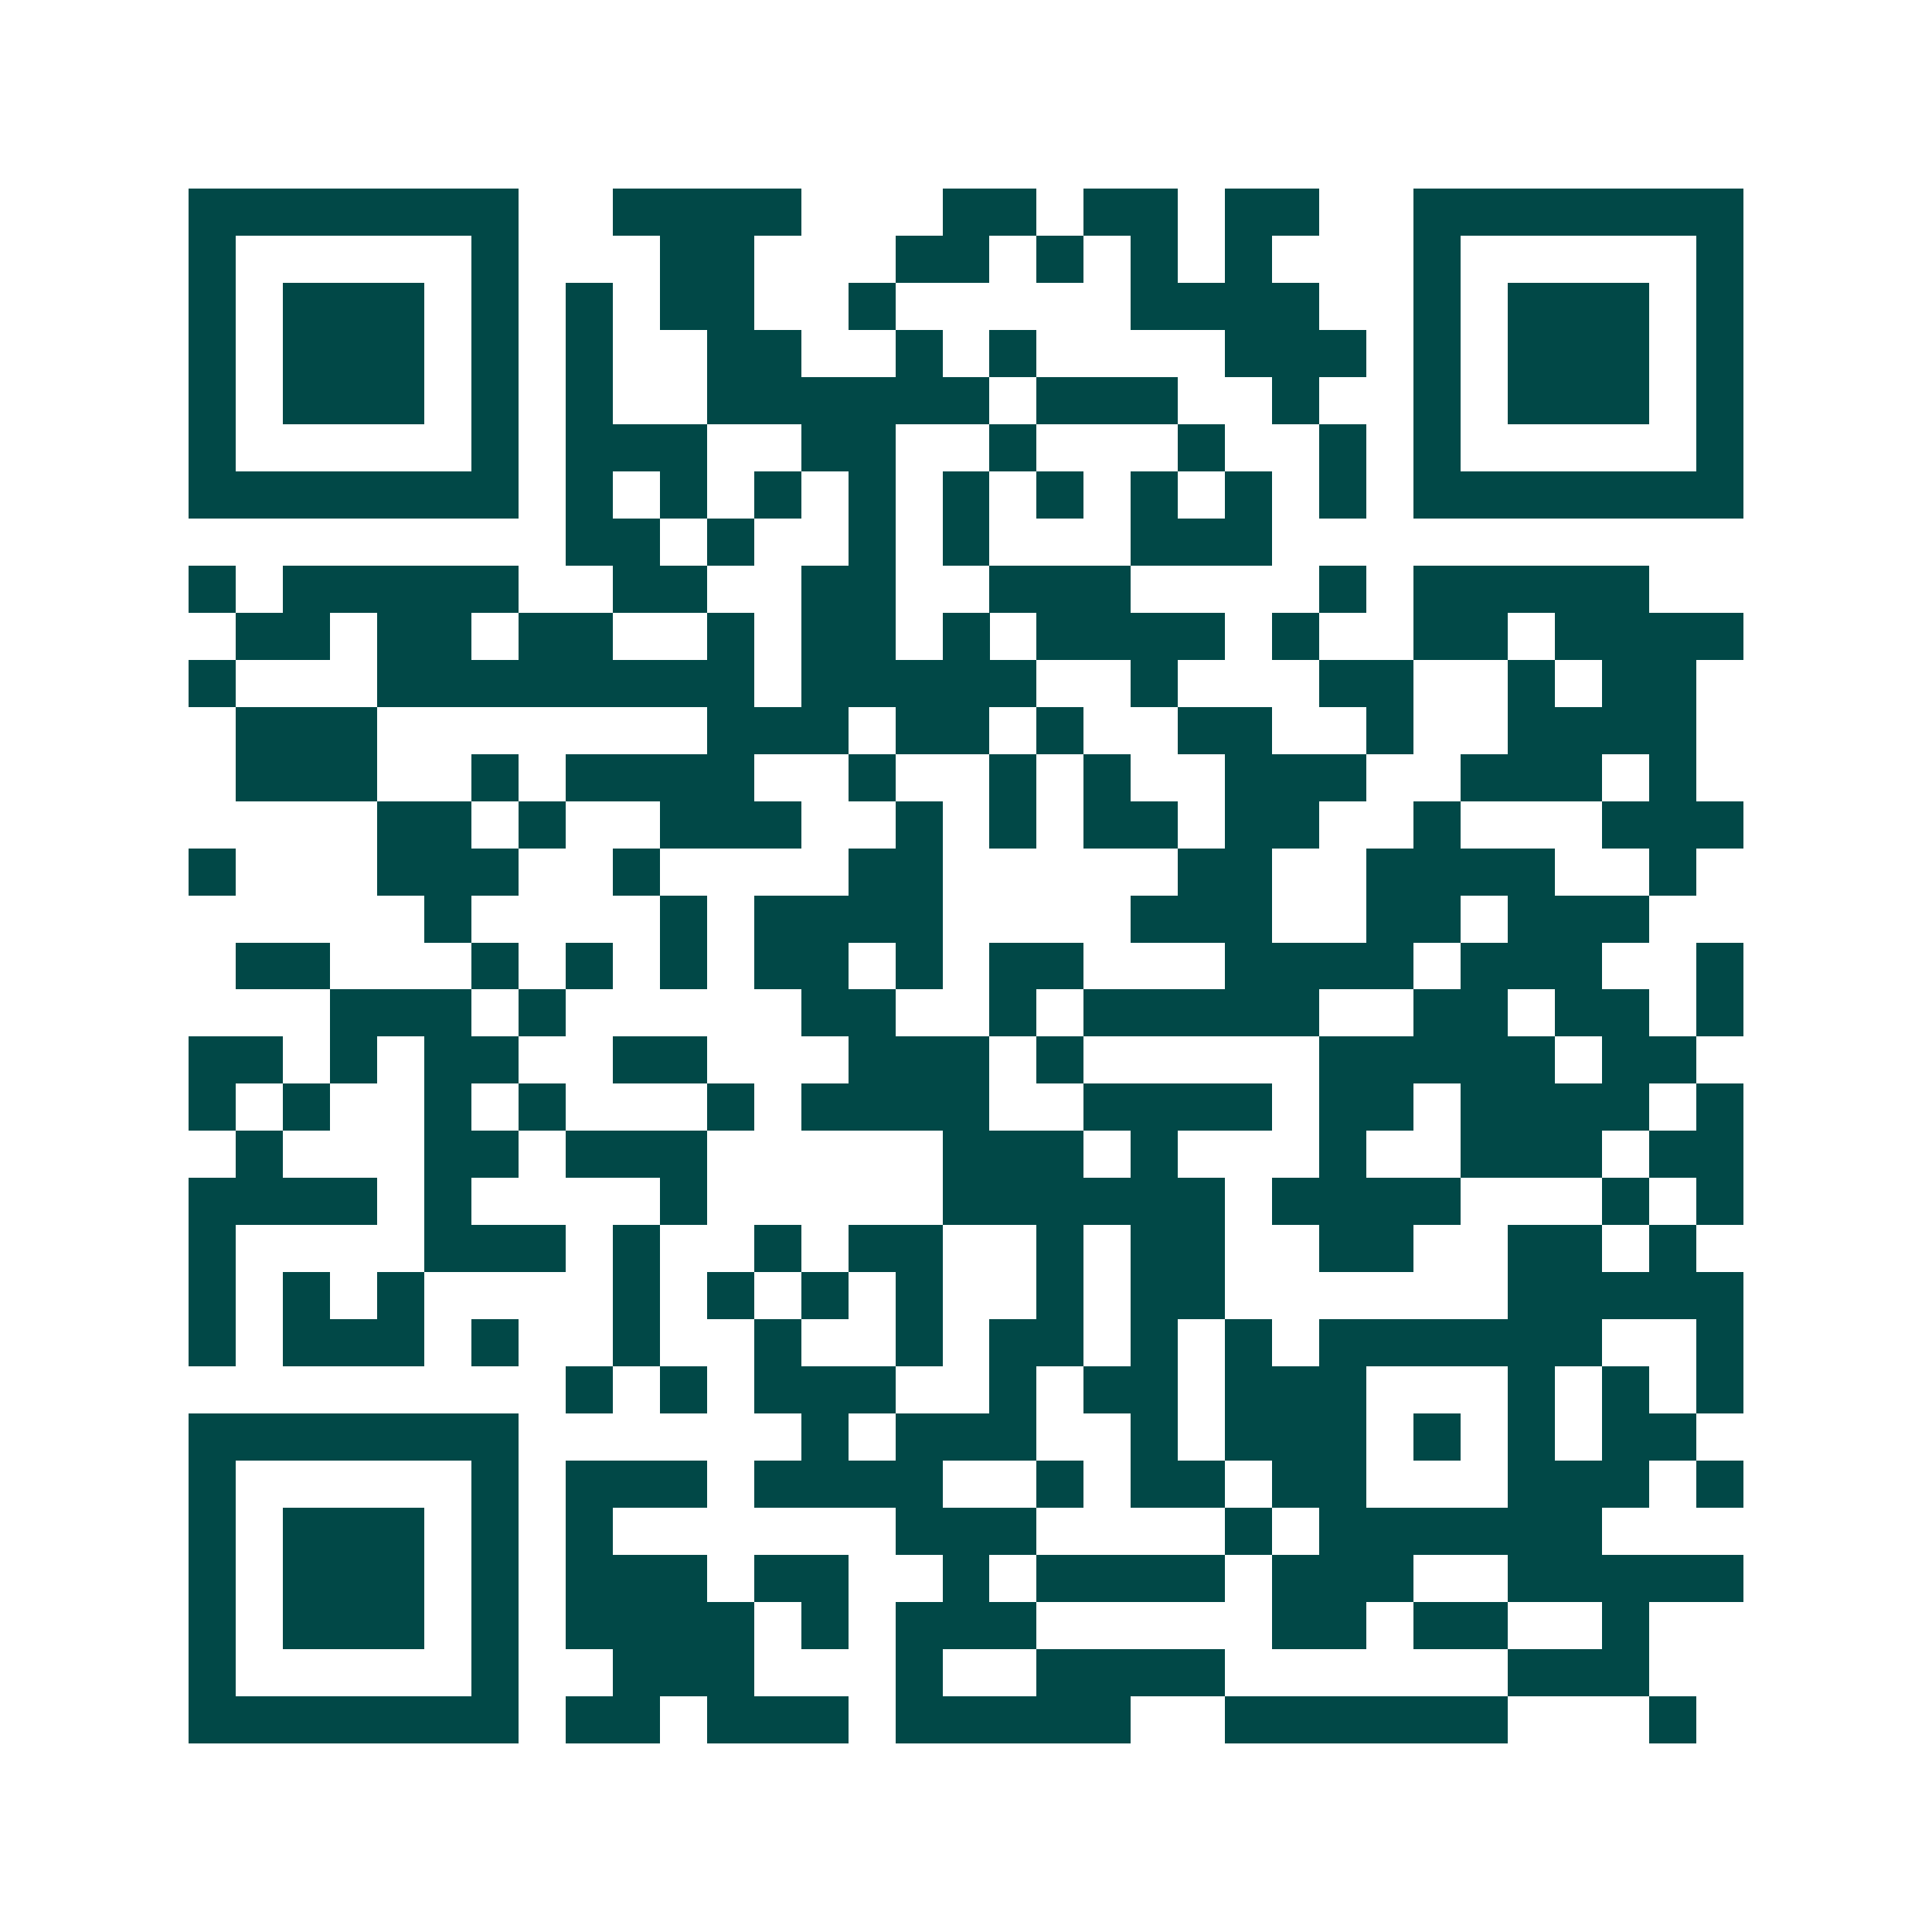 <svg xmlns="http://www.w3.org/2000/svg" width="200" height="200" viewBox="0 0 41 41" shape-rendering="crispEdges"><path fill="#ffffff" d="M0 0h41v41H0z"/><path stroke="#014847" d="M4 4.5h7m2 0h4m3 0h2m1 0h2m1 0h2m2 0h7M4 5.5h1m5 0h1m3 0h2m3 0h2m1 0h1m1 0h1m1 0h1m3 0h1m5 0h1M4 6.5h1m1 0h3m1 0h1m1 0h1m1 0h2m2 0h1m5 0h4m2 0h1m1 0h3m1 0h1M4 7.5h1m1 0h3m1 0h1m1 0h1m2 0h2m2 0h1m1 0h1m4 0h3m1 0h1m1 0h3m1 0h1M4 8.5h1m1 0h3m1 0h1m1 0h1m2 0h6m1 0h3m2 0h1m2 0h1m1 0h3m1 0h1M4 9.5h1m5 0h1m1 0h3m2 0h2m2 0h1m3 0h1m2 0h1m1 0h1m5 0h1M4 10.5h7m1 0h1m1 0h1m1 0h1m1 0h1m1 0h1m1 0h1m1 0h1m1 0h1m1 0h1m1 0h7M12 11.5h2m1 0h1m2 0h1m1 0h1m3 0h3M4 12.5h1m1 0h5m2 0h2m2 0h2m2 0h3m4 0h1m1 0h5M5 13.5h2m1 0h2m1 0h2m2 0h1m1 0h2m1 0h1m1 0h4m1 0h1m2 0h2m1 0h4M4 14.5h1m3 0h8m1 0h5m2 0h1m3 0h2m2 0h1m1 0h2M5 15.5h3m7 0h3m1 0h2m1 0h1m2 0h2m2 0h1m2 0h4M5 16.5h3m2 0h1m1 0h4m2 0h1m2 0h1m1 0h1m2 0h3m2 0h3m1 0h1M8 17.5h2m1 0h1m2 0h3m2 0h1m1 0h1m1 0h2m1 0h2m2 0h1m3 0h3M4 18.5h1m3 0h3m2 0h1m4 0h2m5 0h2m2 0h4m2 0h1M9 19.5h1m4 0h1m1 0h4m4 0h3m2 0h2m1 0h3M5 20.5h2m3 0h1m1 0h1m1 0h1m1 0h2m1 0h1m1 0h2m3 0h4m1 0h3m2 0h1M7 21.5h3m1 0h1m5 0h2m2 0h1m1 0h5m2 0h2m1 0h2m1 0h1M4 22.5h2m1 0h1m1 0h2m2 0h2m3 0h3m1 0h1m5 0h5m1 0h2M4 23.5h1m1 0h1m2 0h1m1 0h1m3 0h1m1 0h4m2 0h4m1 0h2m1 0h4m1 0h1M5 24.5h1m3 0h2m1 0h3m5 0h3m1 0h1m3 0h1m2 0h3m1 0h2M4 25.5h4m1 0h1m4 0h1m5 0h6m1 0h4m3 0h1m1 0h1M4 26.5h1m4 0h3m1 0h1m2 0h1m1 0h2m2 0h1m1 0h2m2 0h2m2 0h2m1 0h1M4 27.5h1m1 0h1m1 0h1m4 0h1m1 0h1m1 0h1m1 0h1m2 0h1m1 0h2m6 0h5M4 28.5h1m1 0h3m1 0h1m2 0h1m2 0h1m2 0h1m1 0h2m1 0h1m1 0h1m1 0h6m2 0h1M12 29.5h1m1 0h1m1 0h3m2 0h1m1 0h2m1 0h3m3 0h1m1 0h1m1 0h1M4 30.5h7m6 0h1m1 0h3m2 0h1m1 0h3m1 0h1m1 0h1m1 0h2M4 31.5h1m5 0h1m1 0h3m1 0h4m2 0h1m1 0h2m1 0h2m3 0h3m1 0h1M4 32.5h1m1 0h3m1 0h1m1 0h1m6 0h3m4 0h1m1 0h6M4 33.5h1m1 0h3m1 0h1m1 0h3m1 0h2m2 0h1m1 0h4m1 0h3m2 0h5M4 34.5h1m1 0h3m1 0h1m1 0h4m1 0h1m1 0h3m5 0h2m1 0h2m2 0h1M4 35.5h1m5 0h1m2 0h3m3 0h1m2 0h4m6 0h3M4 36.5h7m1 0h2m1 0h3m1 0h5m2 0h6m3 0h1"/></svg>
